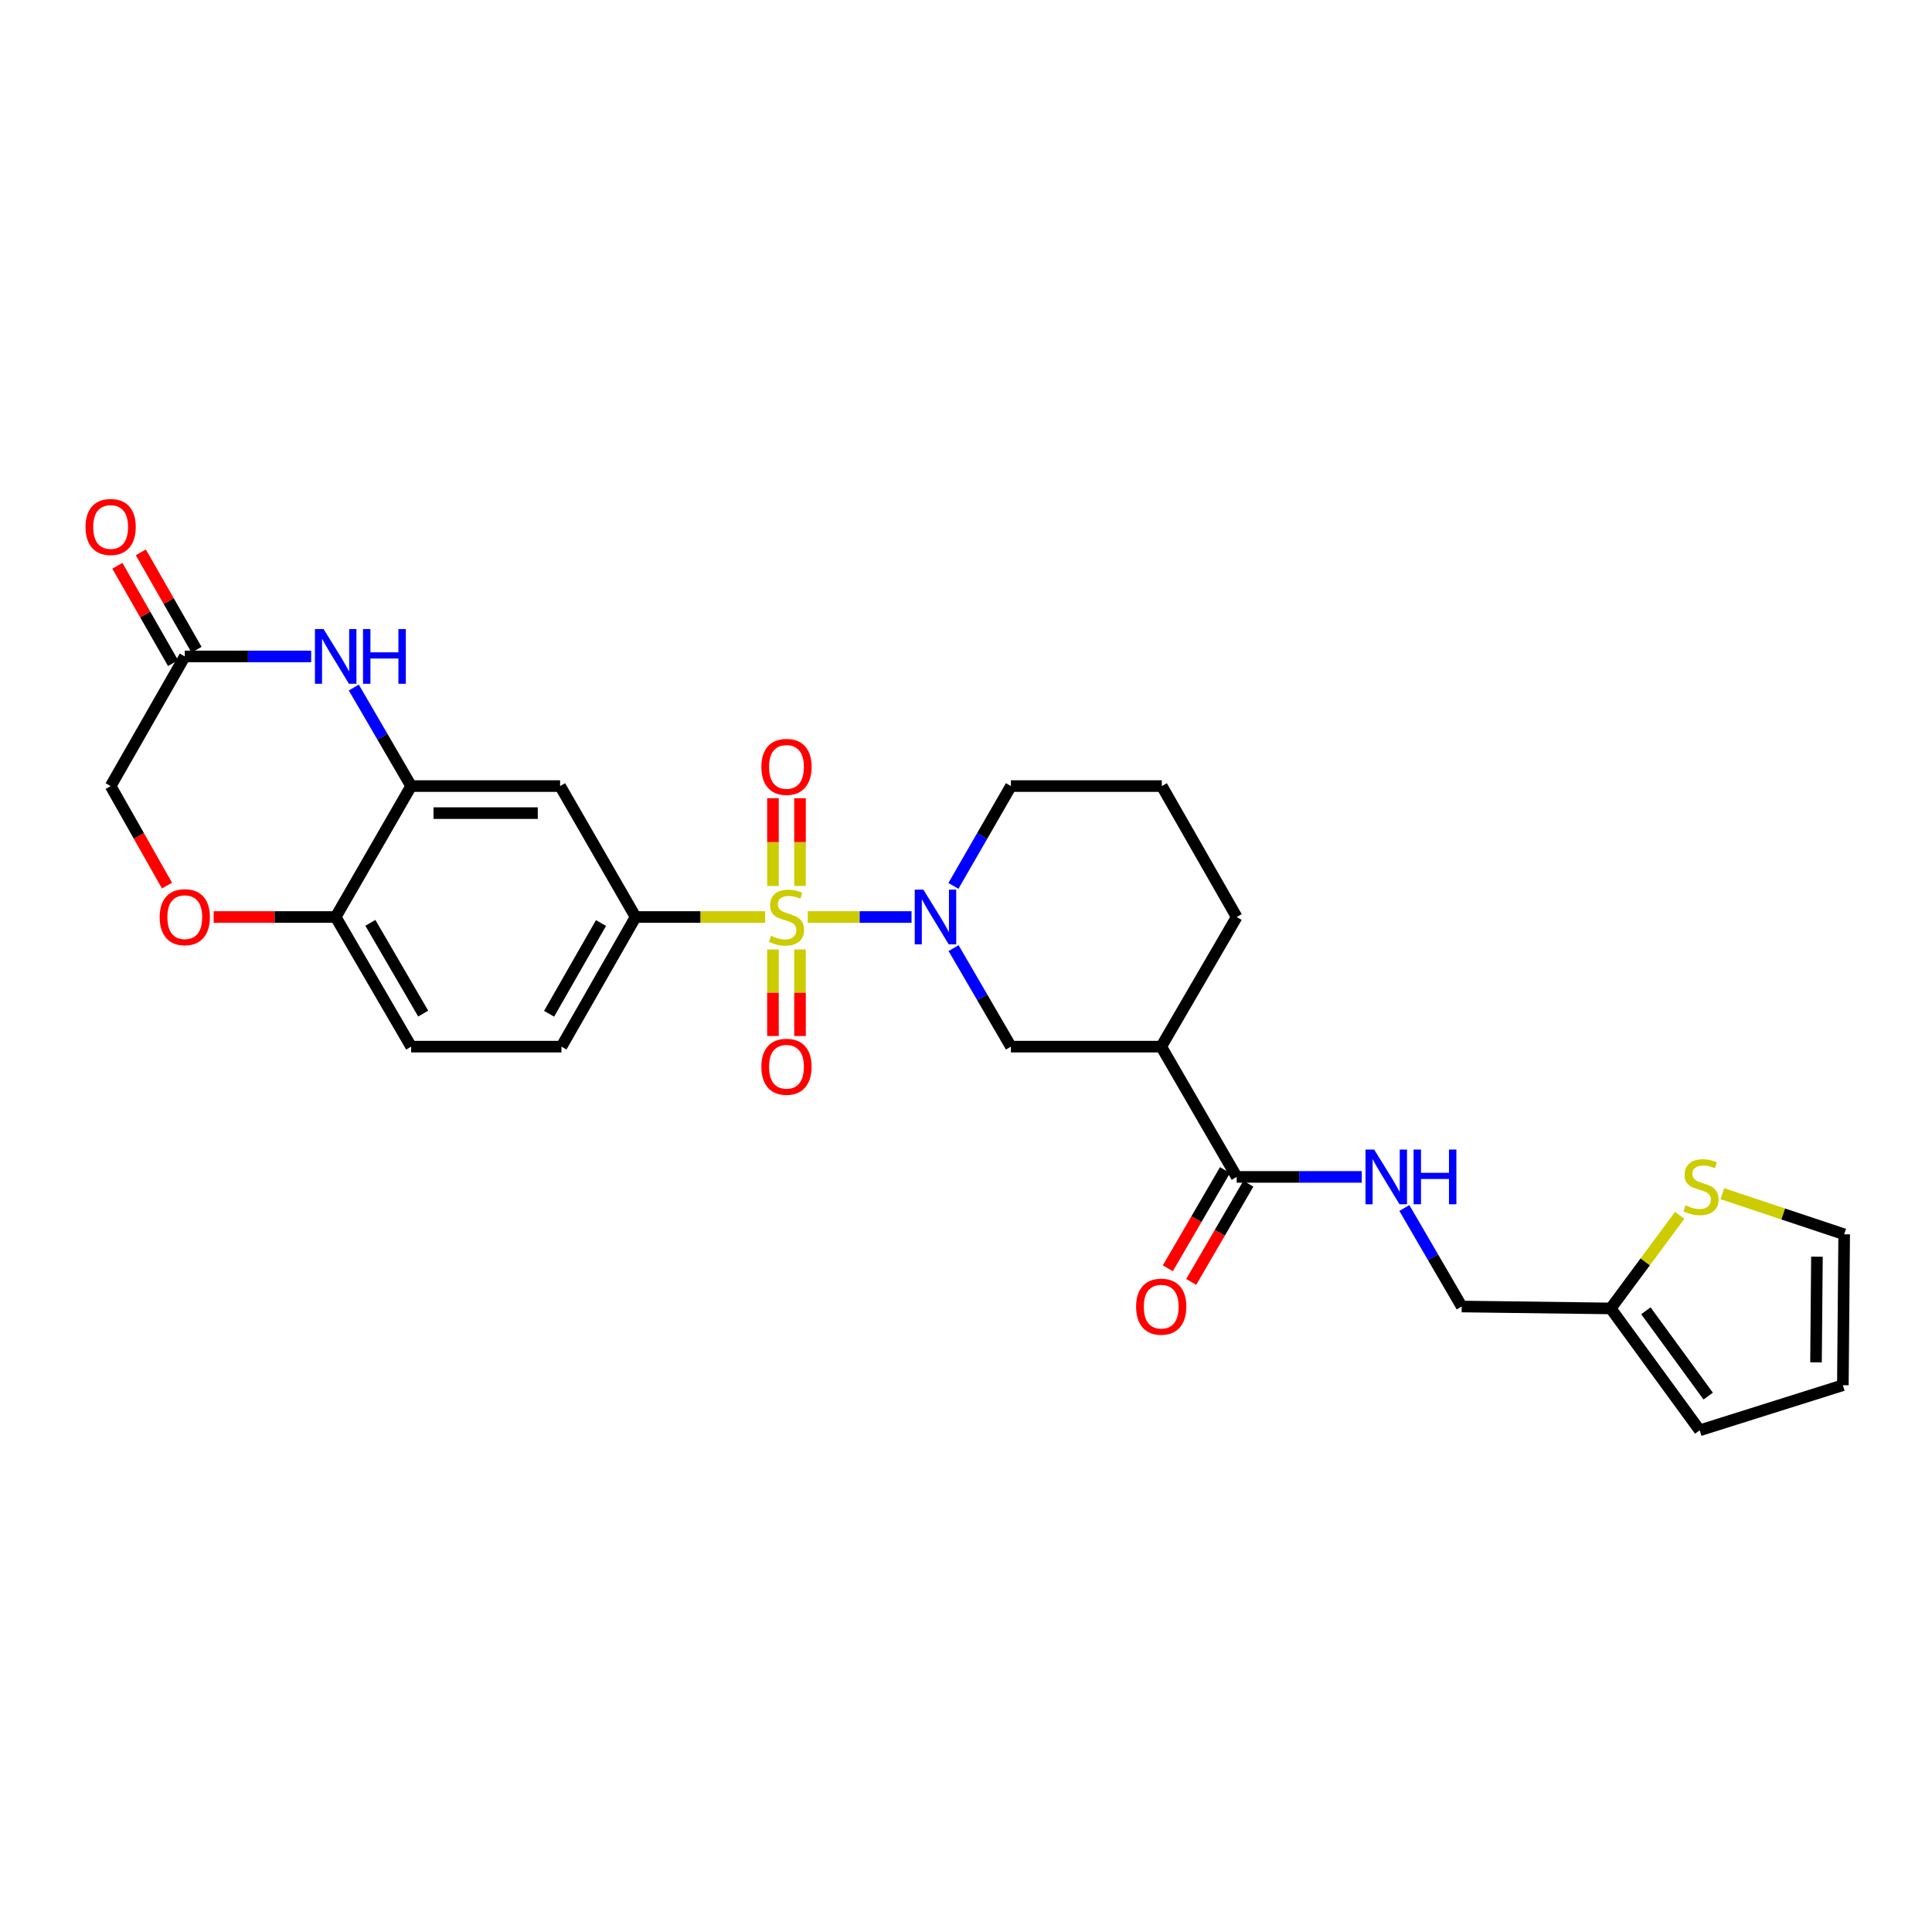 <?xml version='1.0' encoding='iso-8859-1'?>
<svg version='1.1' baseProfile='full'
              xmlns='http://www.w3.org/2000/svg'
                      xmlns:rdkit='http://www.rdkit.org/xml'
                      xmlns:xlink='http://www.w3.org/1999/xlink'
                  xml:space='preserve'
width='1000px' height='1000px' viewBox='0 0 1000 1000'>
<!-- END OF HEADER -->
<rect style='opacity:1.0;fill:#FFFFFF;stroke:none' width='1000' height='1000' x='0' y='0'> </rect>
<path class='bond-0' d='M 418.089,474.644 L 444.949,474.644' style='fill:none;fill-rule:evenodd;stroke:#CCCC00;stroke-width:6px;stroke-linecap:butt;stroke-linejoin:miter;stroke-opacity:1' />
<path class='bond-0' d='M 444.949,474.644 L 471.809,474.644' style='fill:none;fill-rule:evenodd;stroke:#0000FF;stroke-width:6px;stroke-linecap:butt;stroke-linejoin:miter;stroke-opacity:1' />
<path class='bond-1' d='M 396.049,474.644 L 362.515,474.644' style='fill:none;fill-rule:evenodd;stroke:#CCCC00;stroke-width:6px;stroke-linecap:butt;stroke-linejoin:miter;stroke-opacity:1' />
<path class='bond-1' d='M 362.515,474.644 L 328.981,474.644' style='fill:none;fill-rule:evenodd;stroke:#000000;stroke-width:6px;stroke-linecap:butt;stroke-linejoin:miter;stroke-opacity:1' />
<path class='bond-10' d='M 400.081,491.46 L 400.081,513.85' style='fill:none;fill-rule:evenodd;stroke:#CCCC00;stroke-width:6px;stroke-linecap:butt;stroke-linejoin:miter;stroke-opacity:1' />
<path class='bond-10' d='M 400.081,513.85 L 400.081,536.24' style='fill:none;fill-rule:evenodd;stroke:#FF0000;stroke-width:6px;stroke-linecap:butt;stroke-linejoin:miter;stroke-opacity:1' />
<path class='bond-10' d='M 414.081,491.46 L 414.081,513.85' style='fill:none;fill-rule:evenodd;stroke:#CCCC00;stroke-width:6px;stroke-linecap:butt;stroke-linejoin:miter;stroke-opacity:1' />
<path class='bond-10' d='M 414.081,513.85 L 414.081,536.24' style='fill:none;fill-rule:evenodd;stroke:#FF0000;stroke-width:6px;stroke-linecap:butt;stroke-linejoin:miter;stroke-opacity:1' />
<path class='bond-11' d='M 414.081,458.579 L 414.081,435.869' style='fill:none;fill-rule:evenodd;stroke:#CCCC00;stroke-width:6px;stroke-linecap:butt;stroke-linejoin:miter;stroke-opacity:1' />
<path class='bond-11' d='M 414.081,435.869 L 414.081,413.158' style='fill:none;fill-rule:evenodd;stroke:#FF0000;stroke-width:6px;stroke-linecap:butt;stroke-linejoin:miter;stroke-opacity:1' />
<path class='bond-11' d='M 400.081,458.579 L 400.081,435.869' style='fill:none;fill-rule:evenodd;stroke:#CCCC00;stroke-width:6px;stroke-linecap:butt;stroke-linejoin:miter;stroke-opacity:1' />
<path class='bond-11' d='M 400.081,435.869 L 400.081,413.158' style='fill:none;fill-rule:evenodd;stroke:#FF0000;stroke-width:6px;stroke-linecap:butt;stroke-linejoin:miter;stroke-opacity:1' />
<path class='bond-7' d='M 493.572,490.745 L 508.412,516.242' style='fill:none;fill-rule:evenodd;stroke:#0000FF;stroke-width:6px;stroke-linecap:butt;stroke-linejoin:miter;stroke-opacity:1' />
<path class='bond-7' d='M 508.412,516.242 L 523.252,541.739' style='fill:none;fill-rule:evenodd;stroke:#000000;stroke-width:6px;stroke-linecap:butt;stroke-linejoin:miter;stroke-opacity:1' />
<path class='bond-25' d='M 493.487,458.529 L 508.369,432.7' style='fill:none;fill-rule:evenodd;stroke:#0000FF;stroke-width:6px;stroke-linecap:butt;stroke-linejoin:miter;stroke-opacity:1' />
<path class='bond-25' d='M 508.369,432.7 L 523.252,406.872' style='fill:none;fill-rule:evenodd;stroke:#000000;stroke-width:6px;stroke-linecap:butt;stroke-linejoin:miter;stroke-opacity:1' />
<path class='bond-6' d='M 328.981,474.644 L 289.915,406.872' style='fill:none;fill-rule:evenodd;stroke:#000000;stroke-width:6px;stroke-linecap:butt;stroke-linejoin:miter;stroke-opacity:1' />
<path class='bond-16' d='M 328.981,474.644 L 290.607,541.739' style='fill:none;fill-rule:evenodd;stroke:#000000;stroke-width:6px;stroke-linecap:butt;stroke-linejoin:miter;stroke-opacity:1' />
<path class='bond-16' d='M 311.073,477.758 L 284.211,524.725' style='fill:none;fill-rule:evenodd;stroke:#000000;stroke-width:6px;stroke-linecap:butt;stroke-linejoin:miter;stroke-opacity:1' />
<path class='bond-2' d='M 183.124,355.87 L 197.967,381.371' style='fill:none;fill-rule:evenodd;stroke:#0000FF;stroke-width:6px;stroke-linecap:butt;stroke-linejoin:miter;stroke-opacity:1' />
<path class='bond-2' d='M 197.967,381.371 L 212.81,406.872' style='fill:none;fill-rule:evenodd;stroke:#000000;stroke-width:6px;stroke-linecap:butt;stroke-linejoin:miter;stroke-opacity:1' />
<path class='bond-8' d='M 161.06,339.769 L 128.352,339.769' style='fill:none;fill-rule:evenodd;stroke:#0000FF;stroke-width:6px;stroke-linecap:butt;stroke-linejoin:miter;stroke-opacity:1' />
<path class='bond-8' d='M 128.352,339.769 L 95.644,339.769' style='fill:none;fill-rule:evenodd;stroke:#000000;stroke-width:6px;stroke-linecap:butt;stroke-linejoin:miter;stroke-opacity:1' />
<path class='bond-3' d='M 212.81,406.872 L 289.915,406.872' style='fill:none;fill-rule:evenodd;stroke:#000000;stroke-width:6px;stroke-linecap:butt;stroke-linejoin:miter;stroke-opacity:1' />
<path class='bond-3' d='M 224.376,420.871 L 278.349,420.871' style='fill:none;fill-rule:evenodd;stroke:#000000;stroke-width:6px;stroke-linecap:butt;stroke-linejoin:miter;stroke-opacity:1' />
<path class='bond-28' d='M 212.81,406.872 L 173.752,474.644' style='fill:none;fill-rule:evenodd;stroke:#000000;stroke-width:6px;stroke-linecap:butt;stroke-linejoin:miter;stroke-opacity:1' />
<path class='bond-4' d='M 601.049,541.739 L 523.252,541.739' style='fill:none;fill-rule:evenodd;stroke:#000000;stroke-width:6px;stroke-linecap:butt;stroke-linejoin:miter;stroke-opacity:1' />
<path class='bond-5' d='M 601.049,541.739 L 640.107,609.161' style='fill:none;fill-rule:evenodd;stroke:#000000;stroke-width:6px;stroke-linecap:butt;stroke-linejoin:miter;stroke-opacity:1' />
<path class='bond-29' d='M 601.049,541.739 L 640.107,474.644' style='fill:none;fill-rule:evenodd;stroke:#000000;stroke-width:6px;stroke-linecap:butt;stroke-linejoin:miter;stroke-opacity:1' />
<path class='bond-13' d='M 640.107,609.161 L 672.477,609.161' style='fill:none;fill-rule:evenodd;stroke:#000000;stroke-width:6px;stroke-linecap:butt;stroke-linejoin:miter;stroke-opacity:1' />
<path class='bond-13' d='M 672.477,609.161 L 704.847,609.161' style='fill:none;fill-rule:evenodd;stroke:#0000FF;stroke-width:6px;stroke-linecap:butt;stroke-linejoin:miter;stroke-opacity:1' />
<path class='bond-18' d='M 634.057,605.64 L 619.262,631.053' style='fill:none;fill-rule:evenodd;stroke:#000000;stroke-width:6px;stroke-linecap:butt;stroke-linejoin:miter;stroke-opacity:1' />
<path class='bond-18' d='M 619.262,631.053 L 604.466,656.467' style='fill:none;fill-rule:evenodd;stroke:#FF0000;stroke-width:6px;stroke-linecap:butt;stroke-linejoin:miter;stroke-opacity:1' />
<path class='bond-18' d='M 646.156,612.683 L 631.36,638.097' style='fill:none;fill-rule:evenodd;stroke:#000000;stroke-width:6px;stroke-linecap:butt;stroke-linejoin:miter;stroke-opacity:1' />
<path class='bond-18' d='M 631.36,638.097 L 616.565,663.51' style='fill:none;fill-rule:evenodd;stroke:#FF0000;stroke-width:6px;stroke-linecap:butt;stroke-linejoin:miter;stroke-opacity:1' />
<path class='bond-20' d='M 101.72,336.294 L 87.307,311.096' style='fill:none;fill-rule:evenodd;stroke:#000000;stroke-width:6px;stroke-linecap:butt;stroke-linejoin:miter;stroke-opacity:1' />
<path class='bond-20' d='M 87.307,311.096 L 72.894,285.898' style='fill:none;fill-rule:evenodd;stroke:#FF0000;stroke-width:6px;stroke-linecap:butt;stroke-linejoin:miter;stroke-opacity:1' />
<path class='bond-20' d='M 89.568,343.244 L 75.156,318.047' style='fill:none;fill-rule:evenodd;stroke:#000000;stroke-width:6px;stroke-linecap:butt;stroke-linejoin:miter;stroke-opacity:1' />
<path class='bond-20' d='M 75.156,318.047 L 60.743,292.849' style='fill:none;fill-rule:evenodd;stroke:#FF0000;stroke-width:6px;stroke-linecap:butt;stroke-linejoin:miter;stroke-opacity:1' />
<path class='bond-30' d='M 95.644,339.769 L 57.271,406.872' style='fill:none;fill-rule:evenodd;stroke:#000000;stroke-width:6px;stroke-linecap:butt;stroke-linejoin:miter;stroke-opacity:1' />
<path class='bond-9' d='M 110.597,474.644 L 142.175,474.644' style='fill:none;fill-rule:evenodd;stroke:#FF0000;stroke-width:6px;stroke-linecap:butt;stroke-linejoin:miter;stroke-opacity:1' />
<path class='bond-9' d='M 142.175,474.644 L 173.752,474.644' style='fill:none;fill-rule:evenodd;stroke:#000000;stroke-width:6px;stroke-linecap:butt;stroke-linejoin:miter;stroke-opacity:1' />
<path class='bond-22' d='M 86.434,458.377 L 71.852,432.625' style='fill:none;fill-rule:evenodd;stroke:#FF0000;stroke-width:6px;stroke-linecap:butt;stroke-linejoin:miter;stroke-opacity:1' />
<path class='bond-22' d='M 71.852,432.625 L 57.271,406.872' style='fill:none;fill-rule:evenodd;stroke:#000000;stroke-width:6px;stroke-linecap:butt;stroke-linejoin:miter;stroke-opacity:1' />
<path class='bond-12' d='M 173.752,474.644 L 212.81,541.739' style='fill:none;fill-rule:evenodd;stroke:#000000;stroke-width:6px;stroke-linecap:butt;stroke-linejoin:miter;stroke-opacity:1' />
<path class='bond-12' d='M 191.71,477.666 L 219.05,524.632' style='fill:none;fill-rule:evenodd;stroke:#000000;stroke-width:6px;stroke-linecap:butt;stroke-linejoin:miter;stroke-opacity:1' />
<path class='bond-24' d='M 726.896,625.262 L 741.738,650.756' style='fill:none;fill-rule:evenodd;stroke:#0000FF;stroke-width:6px;stroke-linecap:butt;stroke-linejoin:miter;stroke-opacity:1' />
<path class='bond-24' d='M 741.738,650.756 L 756.58,676.249' style='fill:none;fill-rule:evenodd;stroke:#000000;stroke-width:6px;stroke-linecap:butt;stroke-linejoin:miter;stroke-opacity:1' />
<path class='bond-14' d='M 869.392,629.071 L 851.543,653.158' style='fill:none;fill-rule:evenodd;stroke:#CCCC00;stroke-width:6px;stroke-linecap:butt;stroke-linejoin:miter;stroke-opacity:1' />
<path class='bond-14' d='M 851.543,653.158 L 833.693,677.245' style='fill:none;fill-rule:evenodd;stroke:#000000;stroke-width:6px;stroke-linecap:butt;stroke-linejoin:miter;stroke-opacity:1' />
<path class='bond-17' d='M 891.468,617.847 L 923.007,628.359' style='fill:none;fill-rule:evenodd;stroke:#CCCC00;stroke-width:6px;stroke-linecap:butt;stroke-linejoin:miter;stroke-opacity:1' />
<path class='bond-17' d='M 923.007,628.359 L 954.545,638.871' style='fill:none;fill-rule:evenodd;stroke:#000000;stroke-width:6px;stroke-linecap:butt;stroke-linejoin:miter;stroke-opacity:1' />
<path class='bond-15' d='M 833.693,677.245 L 756.58,676.249' style='fill:none;fill-rule:evenodd;stroke:#000000;stroke-width:6px;stroke-linecap:butt;stroke-linejoin:miter;stroke-opacity:1' />
<path class='bond-19' d='M 833.693,677.245 L 879.766,740.335' style='fill:none;fill-rule:evenodd;stroke:#000000;stroke-width:6px;stroke-linecap:butt;stroke-linejoin:miter;stroke-opacity:1' />
<path class='bond-19' d='M 851.909,678.452 L 884.161,722.615' style='fill:none;fill-rule:evenodd;stroke:#000000;stroke-width:6px;stroke-linecap:butt;stroke-linejoin:miter;stroke-opacity:1' />
<path class='bond-23' d='M 290.607,541.739 L 212.81,541.739' style='fill:none;fill-rule:evenodd;stroke:#000000;stroke-width:6px;stroke-linecap:butt;stroke-linejoin:miter;stroke-opacity:1' />
<path class='bond-31' d='M 954.545,638.871 L 953.861,716.987' style='fill:none;fill-rule:evenodd;stroke:#000000;stroke-width:6px;stroke-linecap:butt;stroke-linejoin:miter;stroke-opacity:1' />
<path class='bond-31' d='M 940.444,650.466 L 939.965,705.147' style='fill:none;fill-rule:evenodd;stroke:#000000;stroke-width:6px;stroke-linecap:butt;stroke-linejoin:miter;stroke-opacity:1' />
<path class='bond-21' d='M 879.766,740.335 L 953.861,716.987' style='fill:none;fill-rule:evenodd;stroke:#000000;stroke-width:6px;stroke-linecap:butt;stroke-linejoin:miter;stroke-opacity:1' />
<path class='bond-27' d='M 523.252,406.872 L 601.352,406.872' style='fill:none;fill-rule:evenodd;stroke:#000000;stroke-width:6px;stroke-linecap:butt;stroke-linejoin:miter;stroke-opacity:1' />
<path class='bond-26' d='M 640.107,474.644 L 601.352,406.872' style='fill:none;fill-rule:evenodd;stroke:#000000;stroke-width:6px;stroke-linecap:butt;stroke-linejoin:miter;stroke-opacity:1' />
<path  class='atom-0' d='M 399.081 484.364
Q 399.401 484.484, 400.721 485.044
Q 402.041 485.604, 403.481 485.964
Q 404.961 486.284, 406.401 486.284
Q 409.081 486.284, 410.641 485.004
Q 412.201 483.684, 412.201 481.404
Q 412.201 479.844, 411.401 478.884
Q 410.641 477.924, 409.441 477.404
Q 408.241 476.884, 406.241 476.284
Q 403.721 475.524, 402.201 474.804
Q 400.721 474.084, 399.641 472.564
Q 398.601 471.044, 398.601 468.484
Q 398.601 464.924, 401.001 462.724
Q 403.441 460.524, 408.241 460.524
Q 411.521 460.524, 415.241 462.084
L 414.321 465.164
Q 410.921 463.764, 408.361 463.764
Q 405.601 463.764, 404.081 464.924
Q 402.561 466.044, 402.601 468.004
Q 402.601 469.524, 403.361 470.444
Q 404.161 471.364, 405.281 471.884
Q 406.441 472.404, 408.361 473.004
Q 410.921 473.804, 412.441 474.604
Q 413.961 475.404, 415.041 477.044
Q 416.161 478.644, 416.161 481.404
Q 416.161 485.324, 413.521 487.444
Q 410.921 489.524, 406.561 489.524
Q 404.041 489.524, 402.121 488.964
Q 400.241 488.444, 398.001 487.524
L 399.081 484.364
' fill='#CCCC00'/>
<path  class='atom-1' d='M 477.941 460.484
L 487.221 475.484
Q 488.141 476.964, 489.621 479.644
Q 491.101 482.324, 491.181 482.484
L 491.181 460.484
L 494.941 460.484
L 494.941 488.804
L 491.061 488.804
L 481.101 472.404
Q 479.941 470.484, 478.701 468.284
Q 477.501 466.084, 477.141 465.404
L 477.141 488.804
L 473.461 488.804
L 473.461 460.484
L 477.941 460.484
' fill='#0000FF'/>
<path  class='atom-3' d='M 167.492 325.609
L 176.772 340.609
Q 177.692 342.089, 179.172 344.769
Q 180.652 347.449, 180.732 347.609
L 180.732 325.609
L 184.492 325.609
L 184.492 353.929
L 180.612 353.929
L 170.652 337.529
Q 169.492 335.609, 168.252 333.409
Q 167.052 331.209, 166.692 330.529
L 166.692 353.929
L 163.012 353.929
L 163.012 325.609
L 167.492 325.609
' fill='#0000FF'/>
<path  class='atom-3' d='M 187.892 325.609
L 191.732 325.609
L 191.732 337.649
L 206.212 337.649
L 206.212 325.609
L 210.052 325.609
L 210.052 353.929
L 206.212 353.929
L 206.212 340.849
L 191.732 340.849
L 191.732 353.929
L 187.892 353.929
L 187.892 325.609
' fill='#0000FF'/>
<path  class='atom-10' d='M 82.644 474.724
Q 82.644 467.924, 86.004 464.124
Q 89.364 460.324, 95.644 460.324
Q 101.924 460.324, 105.284 464.124
Q 108.644 467.924, 108.644 474.724
Q 108.644 481.604, 105.244 485.524
Q 101.844 489.404, 95.644 489.404
Q 89.404 489.404, 86.004 485.524
Q 82.644 481.644, 82.644 474.724
M 95.644 486.204
Q 99.964 486.204, 102.284 483.324
Q 104.644 480.404, 104.644 474.724
Q 104.644 469.164, 102.284 466.364
Q 99.964 463.524, 95.644 463.524
Q 91.324 463.524, 88.964 466.324
Q 86.644 469.124, 86.644 474.724
Q 86.644 480.444, 88.964 483.324
Q 91.324 486.204, 95.644 486.204
' fill='#FF0000'/>
<path  class='atom-11' d='M 394.081 552.156
Q 394.081 545.356, 397.441 541.556
Q 400.801 537.756, 407.081 537.756
Q 413.361 537.756, 416.721 541.556
Q 420.081 545.356, 420.081 552.156
Q 420.081 559.036, 416.681 562.956
Q 413.281 566.836, 407.081 566.836
Q 400.841 566.836, 397.441 562.956
Q 394.081 559.076, 394.081 552.156
M 407.081 563.636
Q 411.401 563.636, 413.721 560.756
Q 416.081 557.836, 416.081 552.156
Q 416.081 546.596, 413.721 543.796
Q 411.401 540.956, 407.081 540.956
Q 402.761 540.956, 400.401 543.756
Q 398.081 546.556, 398.081 552.156
Q 398.081 557.876, 400.401 560.756
Q 402.761 563.636, 407.081 563.636
' fill='#FF0000'/>
<path  class='atom-12' d='M 394.081 396.935
Q 394.081 390.135, 397.441 386.335
Q 400.801 382.535, 407.081 382.535
Q 413.361 382.535, 416.721 386.335
Q 420.081 390.135, 420.081 396.935
Q 420.081 403.815, 416.681 407.735
Q 413.281 411.615, 407.081 411.615
Q 400.841 411.615, 397.441 407.735
Q 394.081 403.855, 394.081 396.935
M 407.081 408.415
Q 411.401 408.415, 413.721 405.535
Q 416.081 402.615, 416.081 396.935
Q 416.081 391.375, 413.721 388.575
Q 411.401 385.735, 407.081 385.735
Q 402.761 385.735, 400.401 388.535
Q 398.081 391.335, 398.081 396.935
Q 398.081 402.655, 400.401 405.535
Q 402.761 408.415, 407.081 408.415
' fill='#FF0000'/>
<path  class='atom-14' d='M 711.262 595.001
L 720.542 610.001
Q 721.462 611.481, 722.942 614.161
Q 724.422 616.841, 724.502 617.001
L 724.502 595.001
L 728.262 595.001
L 728.262 623.321
L 724.382 623.321
L 714.422 606.921
Q 713.262 605.001, 712.022 602.801
Q 710.822 600.601, 710.462 599.921
L 710.462 623.321
L 706.782 623.321
L 706.782 595.001
L 711.262 595.001
' fill='#0000FF'/>
<path  class='atom-14' d='M 731.662 595.001
L 735.502 595.001
L 735.502 607.041
L 749.982 607.041
L 749.982 595.001
L 753.822 595.001
L 753.822 623.321
L 749.982 623.321
L 749.982 610.241
L 735.502 610.241
L 735.502 623.321
L 731.662 623.321
L 731.662 595.001
' fill='#0000FF'/>
<path  class='atom-15' d='M 872.435 623.89
Q 872.755 624.01, 874.075 624.57
Q 875.395 625.13, 876.835 625.49
Q 878.315 625.81, 879.755 625.81
Q 882.435 625.81, 883.995 624.53
Q 885.555 623.21, 885.555 620.93
Q 885.555 619.37, 884.755 618.41
Q 883.995 617.45, 882.795 616.93
Q 881.595 616.41, 879.595 615.81
Q 877.075 615.05, 875.555 614.33
Q 874.075 613.61, 872.995 612.09
Q 871.955 610.57, 871.955 608.01
Q 871.955 604.45, 874.355 602.25
Q 876.795 600.05, 881.595 600.05
Q 884.875 600.05, 888.595 601.61
L 887.675 604.69
Q 884.275 603.29, 881.715 603.29
Q 878.955 603.29, 877.435 604.45
Q 875.915 605.57, 875.955 607.53
Q 875.955 609.05, 876.715 609.97
Q 877.515 610.89, 878.635 611.41
Q 879.795 611.93, 881.715 612.53
Q 884.275 613.33, 885.795 614.13
Q 887.315 614.93, 888.395 616.57
Q 889.515 618.17, 889.515 620.93
Q 889.515 624.85, 886.875 626.97
Q 884.275 629.05, 879.915 629.05
Q 877.395 629.05, 875.475 628.49
Q 873.595 627.97, 871.355 627.05
L 872.435 623.89
' fill='#CCCC00'/>
<path  class='atom-19' d='M 588.049 676.329
Q 588.049 669.529, 591.409 665.729
Q 594.769 661.929, 601.049 661.929
Q 607.329 661.929, 610.689 665.729
Q 614.049 669.529, 614.049 676.329
Q 614.049 683.209, 610.649 687.129
Q 607.249 691.009, 601.049 691.009
Q 594.809 691.009, 591.409 687.129
Q 588.049 683.249, 588.049 676.329
M 601.049 687.809
Q 605.369 687.809, 607.689 684.929
Q 610.049 682.009, 610.049 676.329
Q 610.049 670.769, 607.689 667.969
Q 605.369 665.129, 601.049 665.129
Q 596.729 665.129, 594.369 667.929
Q 592.049 670.729, 592.049 676.329
Q 592.049 682.049, 594.369 684.929
Q 596.729 687.809, 601.049 687.809
' fill='#FF0000'/>
<path  class='atom-21' d='M 44.271 272.762
Q 44.271 265.962, 47.631 262.162
Q 50.991 258.362, 57.271 258.362
Q 63.551 258.362, 66.911 262.162
Q 70.271 265.962, 70.271 272.762
Q 70.271 279.642, 66.871 283.562
Q 63.471 287.442, 57.271 287.442
Q 51.031 287.442, 47.631 283.562
Q 44.271 279.682, 44.271 272.762
M 57.271 284.242
Q 61.591 284.242, 63.911 281.362
Q 66.271 278.442, 66.271 272.762
Q 66.271 267.202, 63.911 264.402
Q 61.591 261.562, 57.271 261.562
Q 52.951 261.562, 50.591 264.362
Q 48.271 267.162, 48.271 272.762
Q 48.271 278.482, 50.591 281.362
Q 52.951 284.242, 57.271 284.242
' fill='#FF0000'/>
</svg>
